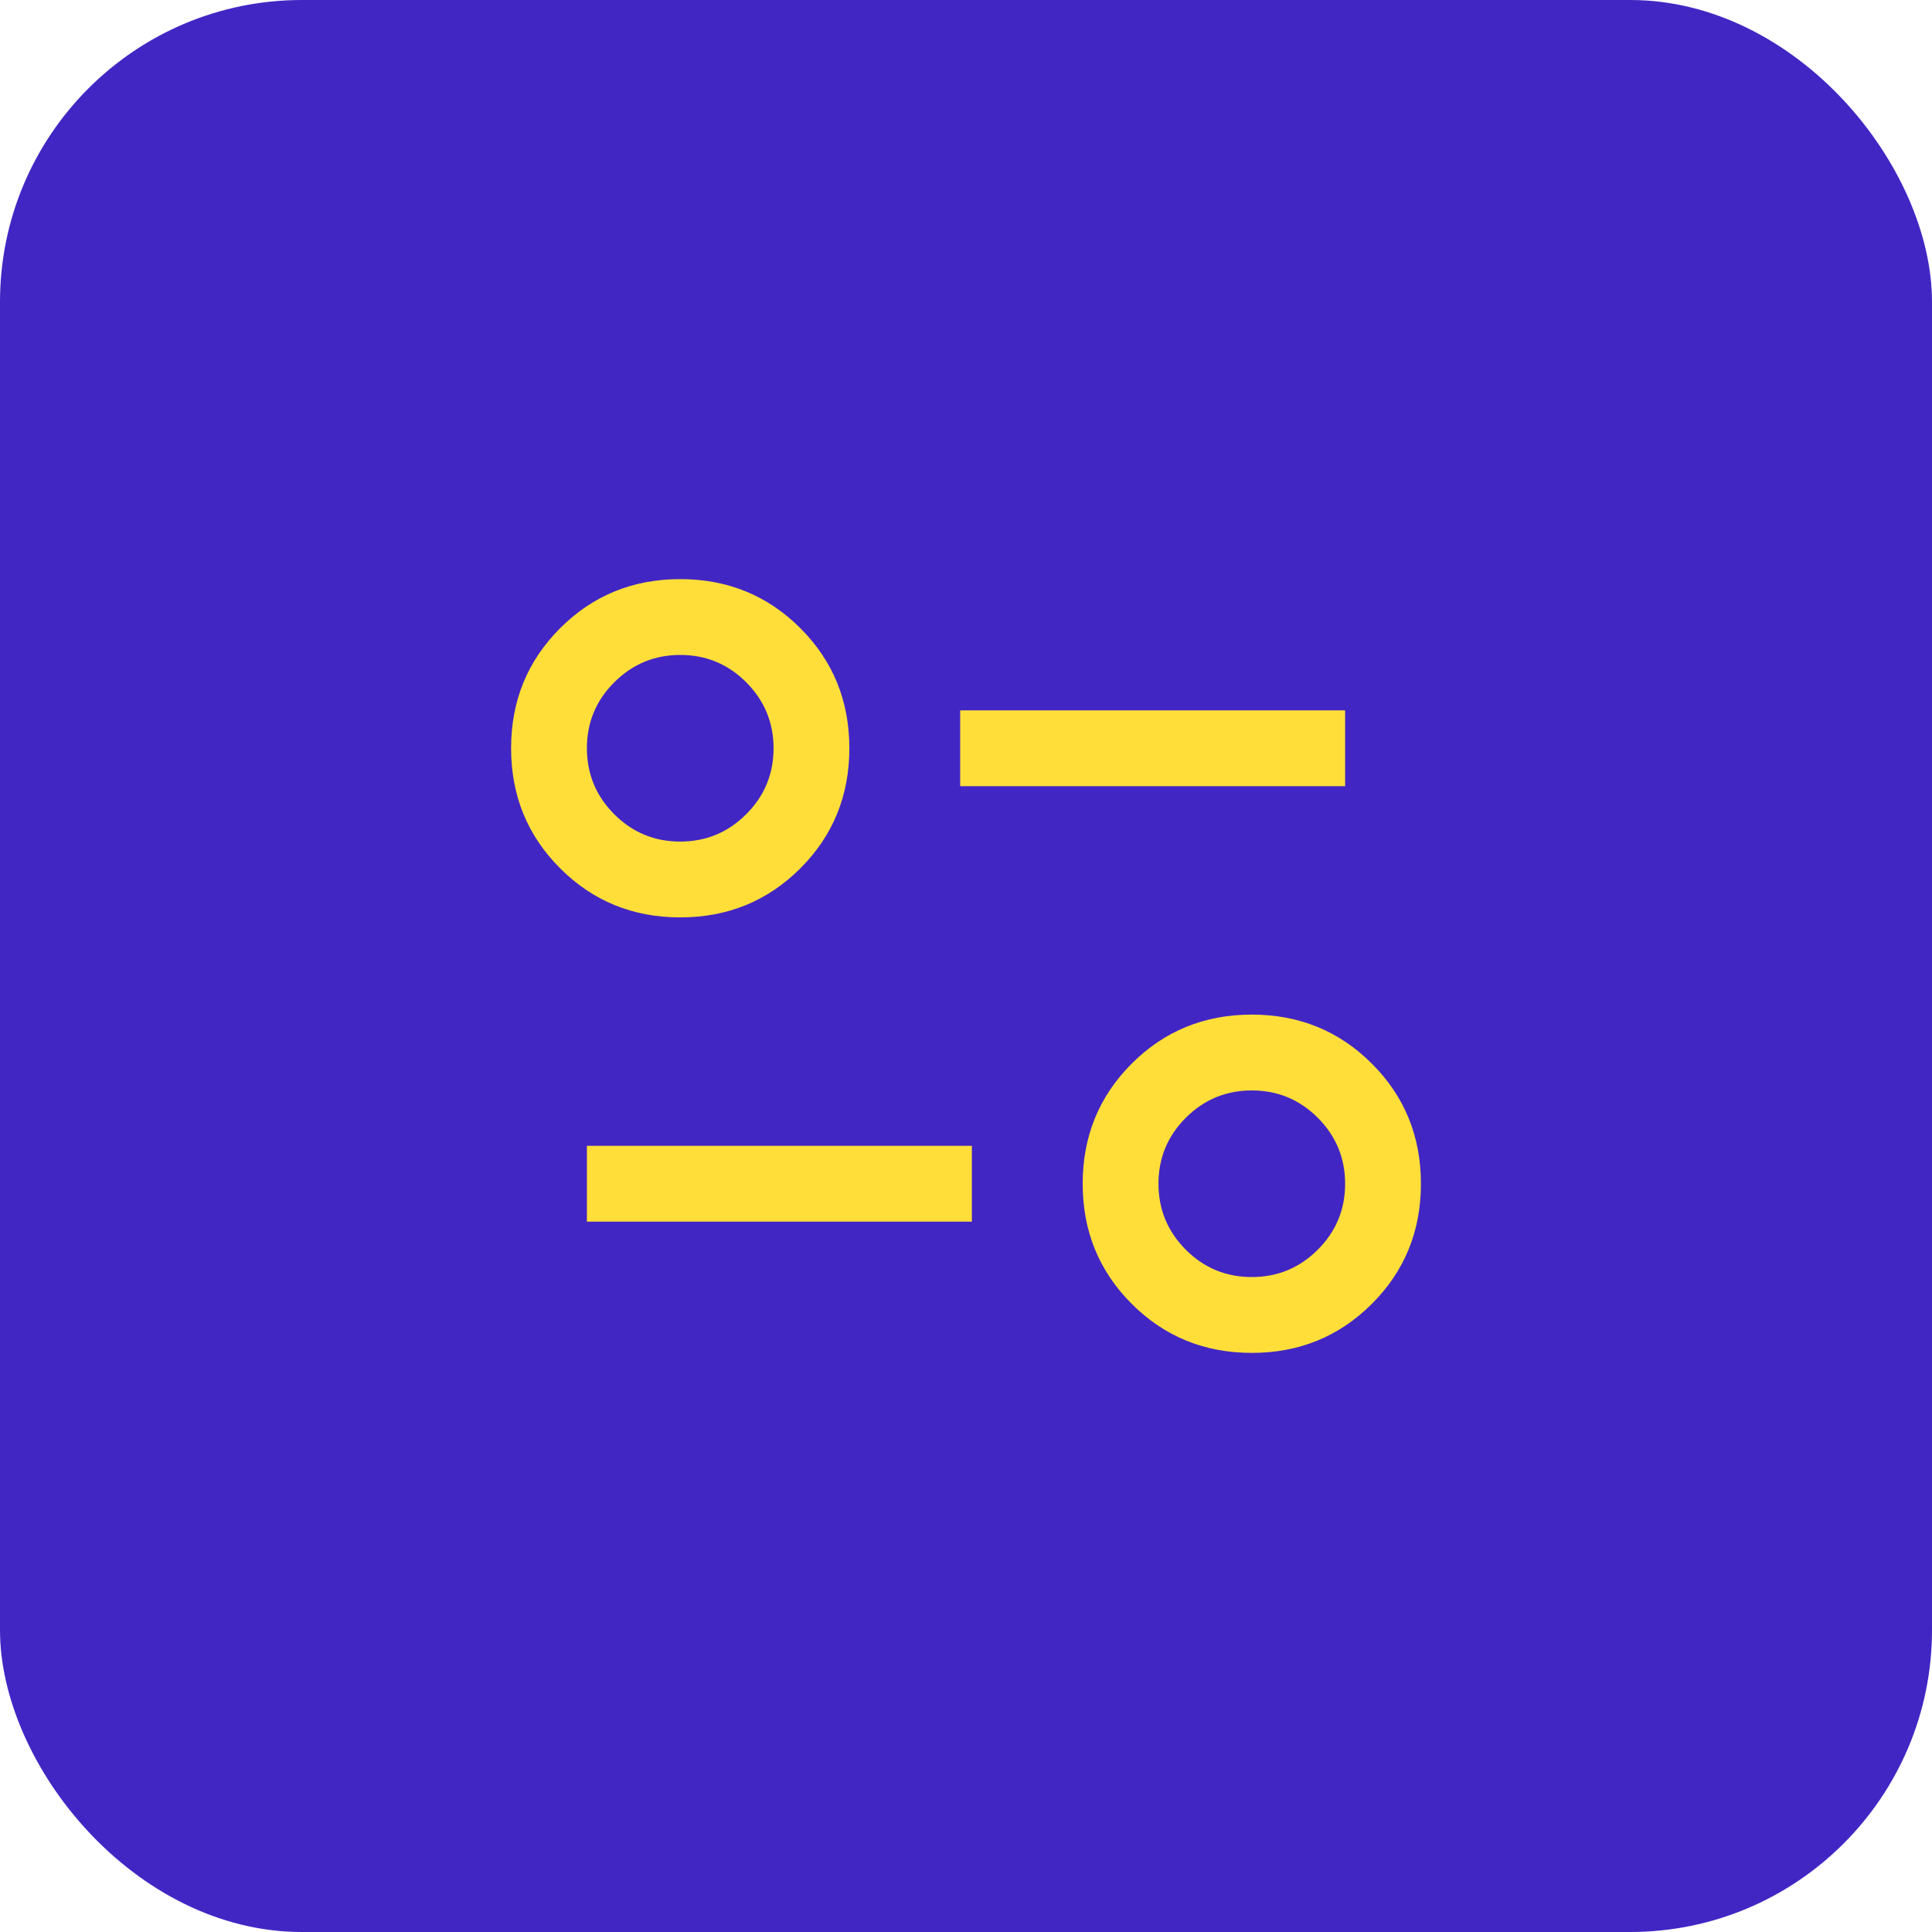 <svg width="64" height="64" viewBox="0 0 64 64" fill="none" xmlns="http://www.w3.org/2000/svg">
<rect width="64" height="64" rx="10" fill="#4226C4"/>
<mask id="mask0_1968_4183" style="mask-type:alpha" maskUnits="userSpaceOnUse" x="11" y="11" width="42" height="42">
<rect x="11.907" y="11.907" width="40.186" height="40.186" fill="#D9D9D9"/>
</mask>
<g mask="url(#mask0_1968_4183)">
<path d="M41.467 44.816C39.898 44.816 38.572 44.274 37.489 43.191C36.406 42.108 35.865 40.782 35.865 39.213C35.865 37.644 36.406 36.318 37.489 35.235C38.572 34.152 39.898 33.61 41.467 33.61C43.036 33.61 44.362 34.152 45.445 35.235C46.529 36.318 47.07 37.644 47.07 39.213C47.07 40.782 46.529 42.108 45.445 43.191C44.362 44.274 43.036 44.816 41.467 44.816ZM41.465 42.304C42.319 42.304 43.048 42.002 43.652 41.399C44.257 40.796 44.559 40.068 44.559 39.215C44.559 38.361 44.257 37.632 43.654 37.028C43.05 36.424 42.322 36.122 41.469 36.122C40.615 36.122 39.887 36.423 39.282 37.027C38.678 37.63 38.376 38.358 38.376 39.211C38.376 40.065 38.678 40.794 39.281 41.398C39.884 42.002 40.612 42.304 41.465 42.304ZM19.442 40.469V37.957H32.194V40.469H19.442ZM22.534 30.39C20.965 30.39 19.639 29.848 18.556 28.765C17.472 27.682 16.931 26.356 16.931 24.787C16.931 23.218 17.472 21.892 18.556 20.809C19.639 19.726 20.965 19.184 22.534 19.184C24.102 19.184 25.428 19.726 26.512 20.809C27.595 21.892 28.136 23.218 28.136 24.787C28.136 26.356 27.595 27.682 26.512 28.765C25.428 29.848 24.102 30.39 22.534 30.39ZM22.532 27.878C23.385 27.878 24.114 27.577 24.718 26.973C25.323 26.37 25.625 25.642 25.625 24.789C25.625 23.935 25.323 23.206 24.72 22.602C24.117 21.998 23.389 21.696 22.535 21.696C21.682 21.696 20.953 21.998 20.349 22.601C19.744 23.204 19.442 23.932 19.442 24.785C19.442 25.639 19.744 26.368 20.347 26.972C20.95 27.576 21.679 27.878 22.532 27.878ZM31.807 26.043V23.531H44.559V26.043H31.807Z" fill="#FFDE39"/>
</g>
</svg>
